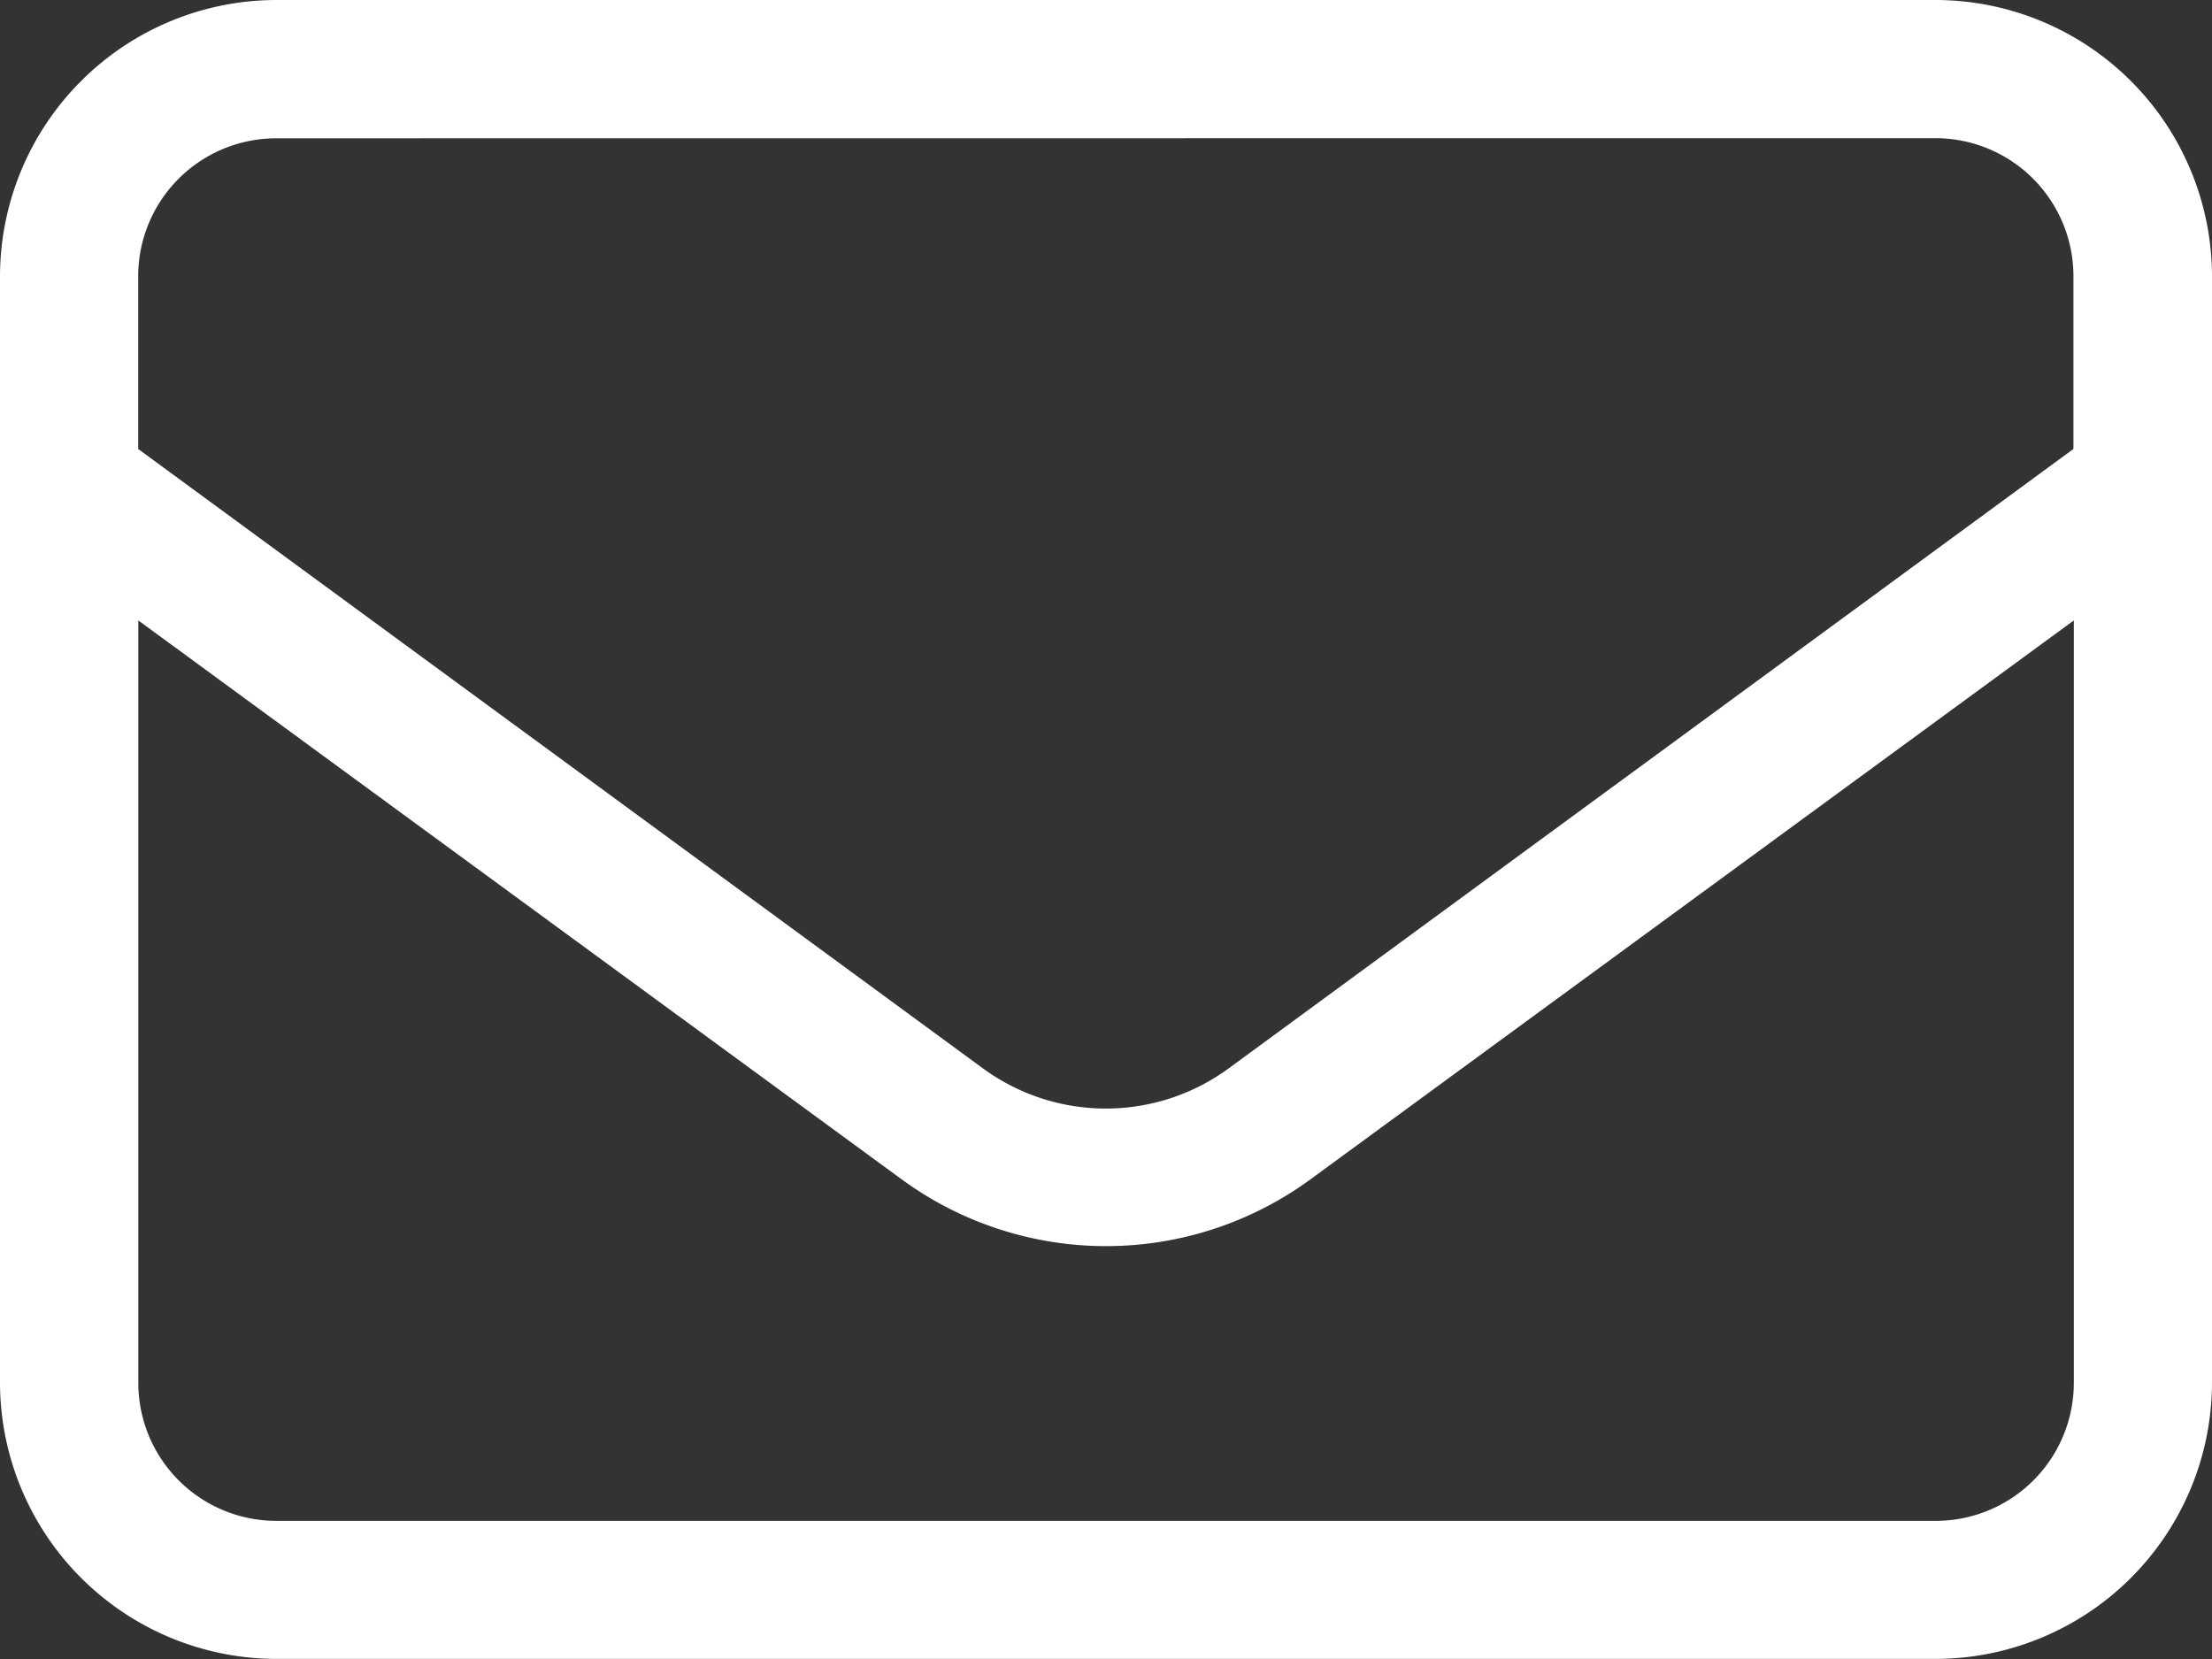 <svg xmlns="http://www.w3.org/2000/svg" width="17.017" height="12.763" viewBox="0 0 17.017 12.763">
  <rect x="0" y="0" width="17.017" height="12.763" fill="#333333" stroke="none"/>
  <path id="ic-mail-light" d="M2.127,65.064a1.062,1.062,0,0,0-1.064,1.064v1.326l6.5,4.766a1.6,1.6,0,0,0,1.888,0l6.5-4.766V66.127a1.062,1.062,0,0,0-1.064-1.064ZM1.064,68.773v5.863A1.062,1.062,0,0,0,2.127,75.7H14.89a1.062,1.062,0,0,0,1.064-1.064V68.773l-5.873,4.3a2.663,2.663,0,0,1-3.144,0ZM0,66.127A2.129,2.129,0,0,1,2.127,64H14.89a2.129,2.129,0,0,1,2.127,2.127v8.508a2.129,2.129,0,0,1-2.127,2.127H2.127A2.129,2.129,0,0,1,0,74.636Z" transform="translate(0 -64)" fill="#fff"/>
</svg>
